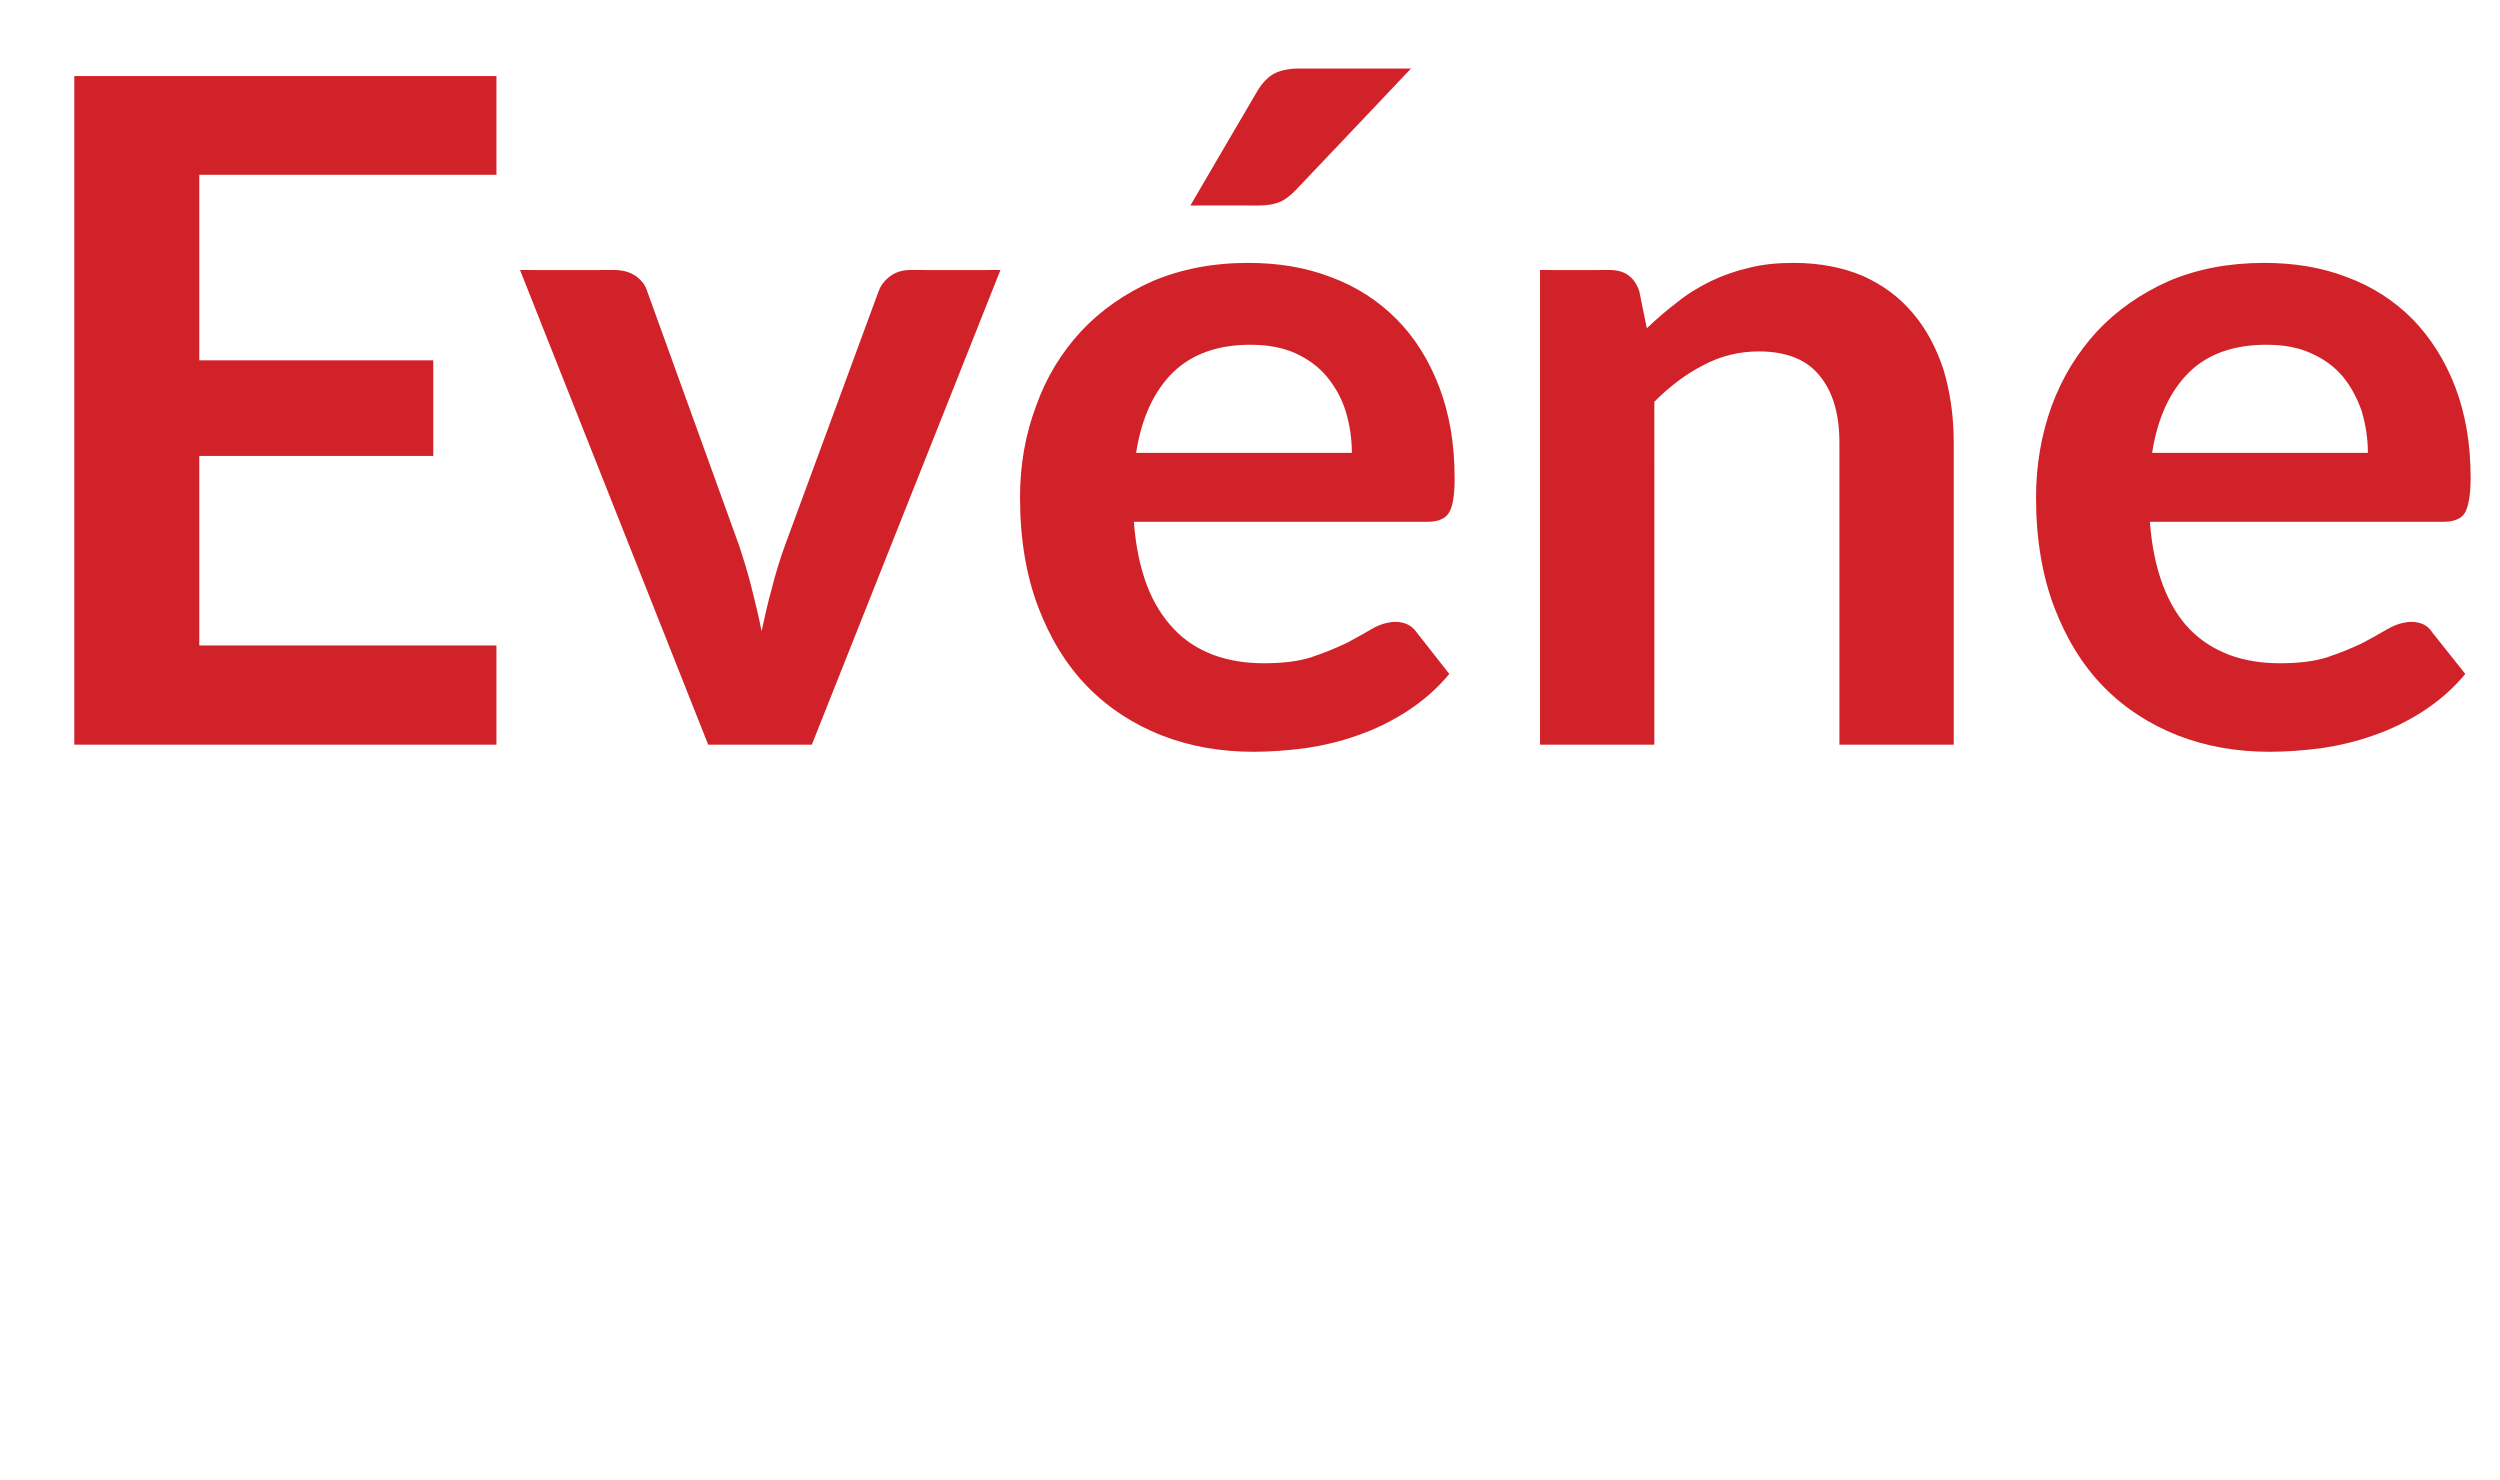 <?xml version="1.0" standalone="no"?><!DOCTYPE svg PUBLIC "-//W3C//DTD SVG 1.1//EN" "http://www.w3.org/Graphics/SVG/1.1/DTD/svg11.dtd"><svg xmlns="http://www.w3.org/2000/svg" version="1.1" width="562px" height="332.6px" viewBox="0 0 562 332.6">  <desc>Ev ne</desc>  <defs/>  <g id="Polygon10958">    <path d="M 44.8 39.3 L 44.8 81 L 97.4 81 L 97.4 102.5 L 44.8 102.5 L 44.8 145.1 L 111.6 145.1 L 111.6 167.4 L 16.7 167.4 L 16.7 17.1 L 111.6 17.1 L 111.6 39.3 L 44.8 39.3 Z M 224.9 60.7 L 182.5 167.4 L 159.2 167.4 L 116.9 60.7 C 116.9 60.7 138.11 60.73 138.1 60.7 C 140.1 60.7 141.7 61.2 143 62.1 C 144.2 63 145.1 64.1 145.5 65.5 C 145.5 65.5 166.1 122.5 166.1 122.5 C 167.2 125.8 168.2 129.1 169 132.3 C 169.8 135.5 170.6 138.7 171.2 141.9 C 171.9 138.7 172.6 135.5 173.5 132.3 C 174.3 129.1 175.3 125.8 176.5 122.5 C 176.5 122.5 197.5 65.5 197.5 65.5 C 198 64.1 198.9 63 200.1 62.1 C 201.3 61.2 202.8 60.7 204.6 60.7 C 204.57 60.73 224.9 60.7 224.9 60.7 Z M 303.9 101.8 C 303.9 98.5 303.4 95.4 302.5 92.4 C 301.6 89.5 300.1 86.9 298.3 84.7 C 296.4 82.4 294 80.7 291.2 79.4 C 288.3 78.1 284.9 77.5 281.1 77.5 C 273.7 77.5 267.9 79.6 263.6 83.8 C 259.3 88.1 256.6 94.1 255.4 101.8 C 255.4 101.8 303.9 101.8 303.9 101.8 Z M 254.9 117.3 C 255.3 122.8 256.3 127.5 257.8 131.5 C 259.3 135.5 261.4 138.8 263.9 141.4 C 266.3 144 269.3 145.9 272.7 147.2 C 276.2 148.5 280 149.1 284.1 149.1 C 288.3 149.1 291.9 148.7 294.9 147.7 C 297.9 146.7 300.5 145.6 302.8 144.5 C 305.1 143.3 307 142.2 308.7 141.2 C 310.4 140.3 312.1 139.8 313.7 139.8 C 315.8 139.8 317.4 140.6 318.5 142.2 C 318.5 142.2 325.8 151.5 325.8 151.5 C 323 154.9 319.8 157.6 316.3 159.9 C 312.7 162.2 309 164 305.2 165.3 C 301.3 166.7 297.4 167.6 293.4 168.2 C 289.5 168.7 285.6 169 281.8 169 C 274.4 169 267.5 167.8 261.1 165.3 C 254.8 162.8 249.2 159.2 244.5 154.4 C 239.8 149.6 236.1 143.6 233.4 136.5 C 230.7 129.4 229.3 121.2 229.3 111.8 C 229.3 104.5 230.5 97.7 232.9 91.3 C 235.2 84.8 238.6 79.3 243 74.5 C 247.4 69.8 252.8 66 259.1 63.2 C 265.5 60.5 272.6 59.1 280.6 59.1 C 287.3 59.1 293.5 60.1 299.2 62.3 C 304.9 64.4 309.8 67.6 313.9 71.7 C 318 75.8 321.2 80.9 323.5 86.9 C 325.8 92.9 327 99.7 327 107.4 C 327 111.3 326.6 113.9 325.7 115.3 C 324.9 116.6 323.3 117.3 320.9 117.3 C 320.9 117.3 254.9 117.3 254.9 117.3 Z M 317.2 15.4 C 317.2 15.4 291.52 42.53 291.5 42.5 C 290.2 43.9 288.9 44.9 287.7 45.4 C 286.5 45.9 284.9 46.2 283 46.2 C 282.99 46.17 267.6 46.2 267.6 46.2 C 267.6 46.2 282.36 20.9 282.4 20.9 C 283.4 19.1 284.6 17.7 286 16.8 C 287.4 15.9 289.5 15.4 292.2 15.4 C 292.24 15.39 317.2 15.4 317.2 15.4 Z M 370.2 73.8 C 372.4 71.7 374.7 69.7 377.1 67.9 C 379.4 66 382 64.5 384.6 63.2 C 387.3 61.9 390.2 60.9 393.2 60.2 C 396.3 59.4 399.6 59.1 403.2 59.1 C 409 59.1 414.2 60.1 418.7 62 C 423.2 64 427 66.8 430 70.4 C 433 73.9 435.3 78.2 436.9 83.1 C 438.4 88.1 439.2 93.6 439.2 99.5 C 439.2 99.53 439.2 167.4 439.2 167.4 L 413.5 167.4 C 413.5 167.4 413.51 99.53 413.5 99.5 C 413.5 93 412 88 409 84.4 C 406.1 80.8 401.5 79 395.4 79 C 391 79 386.8 80 382.9 82.1 C 379 84.1 375.4 86.8 371.9 90.3 C 371.91 90.27 371.9 167.4 371.9 167.4 L 346.2 167.4 L 346.2 60.7 C 346.2 60.7 361.92 60.73 361.9 60.7 C 365.3 60.7 367.4 62.3 368.5 65.4 C 368.5 65.4 370.2 73.8 370.2 73.8 Z M 532.3 101.8 C 532.3 98.5 531.8 95.4 530.9 92.4 C 529.9 89.5 528.5 86.9 526.7 84.7 C 524.8 82.4 522.4 80.7 519.5 79.4 C 516.7 78.1 513.3 77.5 509.5 77.5 C 502.1 77.5 496.2 79.6 492 83.8 C 487.7 88.1 485 94.1 483.8 101.8 C 483.8 101.8 532.3 101.8 532.3 101.8 Z M 483.3 117.3 C 483.7 122.8 484.7 127.5 486.2 131.5 C 487.7 135.5 489.7 138.8 492.2 141.4 C 494.7 144 497.7 145.9 501.1 147.2 C 504.6 148.5 508.4 149.1 512.5 149.1 C 516.7 149.1 520.3 148.7 523.3 147.7 C 526.3 146.7 528.9 145.6 531.2 144.5 C 533.4 143.3 535.4 142.2 537.1 141.2 C 538.8 140.3 540.5 139.8 542.1 139.8 C 544.2 139.8 545.8 140.6 546.8 142.2 C 546.8 142.2 554.2 151.5 554.2 151.5 C 551.4 154.9 548.2 157.6 544.7 159.9 C 541.1 162.2 537.4 164 533.6 165.3 C 529.7 166.7 525.8 167.6 521.8 168.2 C 517.8 168.7 514 169 510.2 169 C 502.8 169 495.9 167.8 489.5 165.3 C 483.2 162.8 477.6 159.2 472.9 154.4 C 468.2 149.6 464.5 143.6 461.8 136.5 C 459.1 129.4 457.7 121.2 457.7 111.8 C 457.7 104.5 458.9 97.7 461.2 91.3 C 463.6 84.8 467 79.3 471.4 74.5 C 475.8 69.8 481.2 66 487.5 63.2 C 493.8 60.5 501 59.1 509 59.1 C 515.7 59.1 521.9 60.1 527.6 62.3 C 533.3 64.4 538.2 67.6 542.3 71.7 C 546.3 75.8 549.6 80.9 551.9 86.9 C 554.2 92.9 555.4 99.7 555.4 107.4 C 555.4 111.3 554.9 113.9 554.1 115.3 C 553.3 116.6 551.7 117.3 549.3 117.3 C 549.3 117.3 483.3 117.3 483.3 117.3 Z " stroke="none" fill="#d12229"/>  </g></svg>